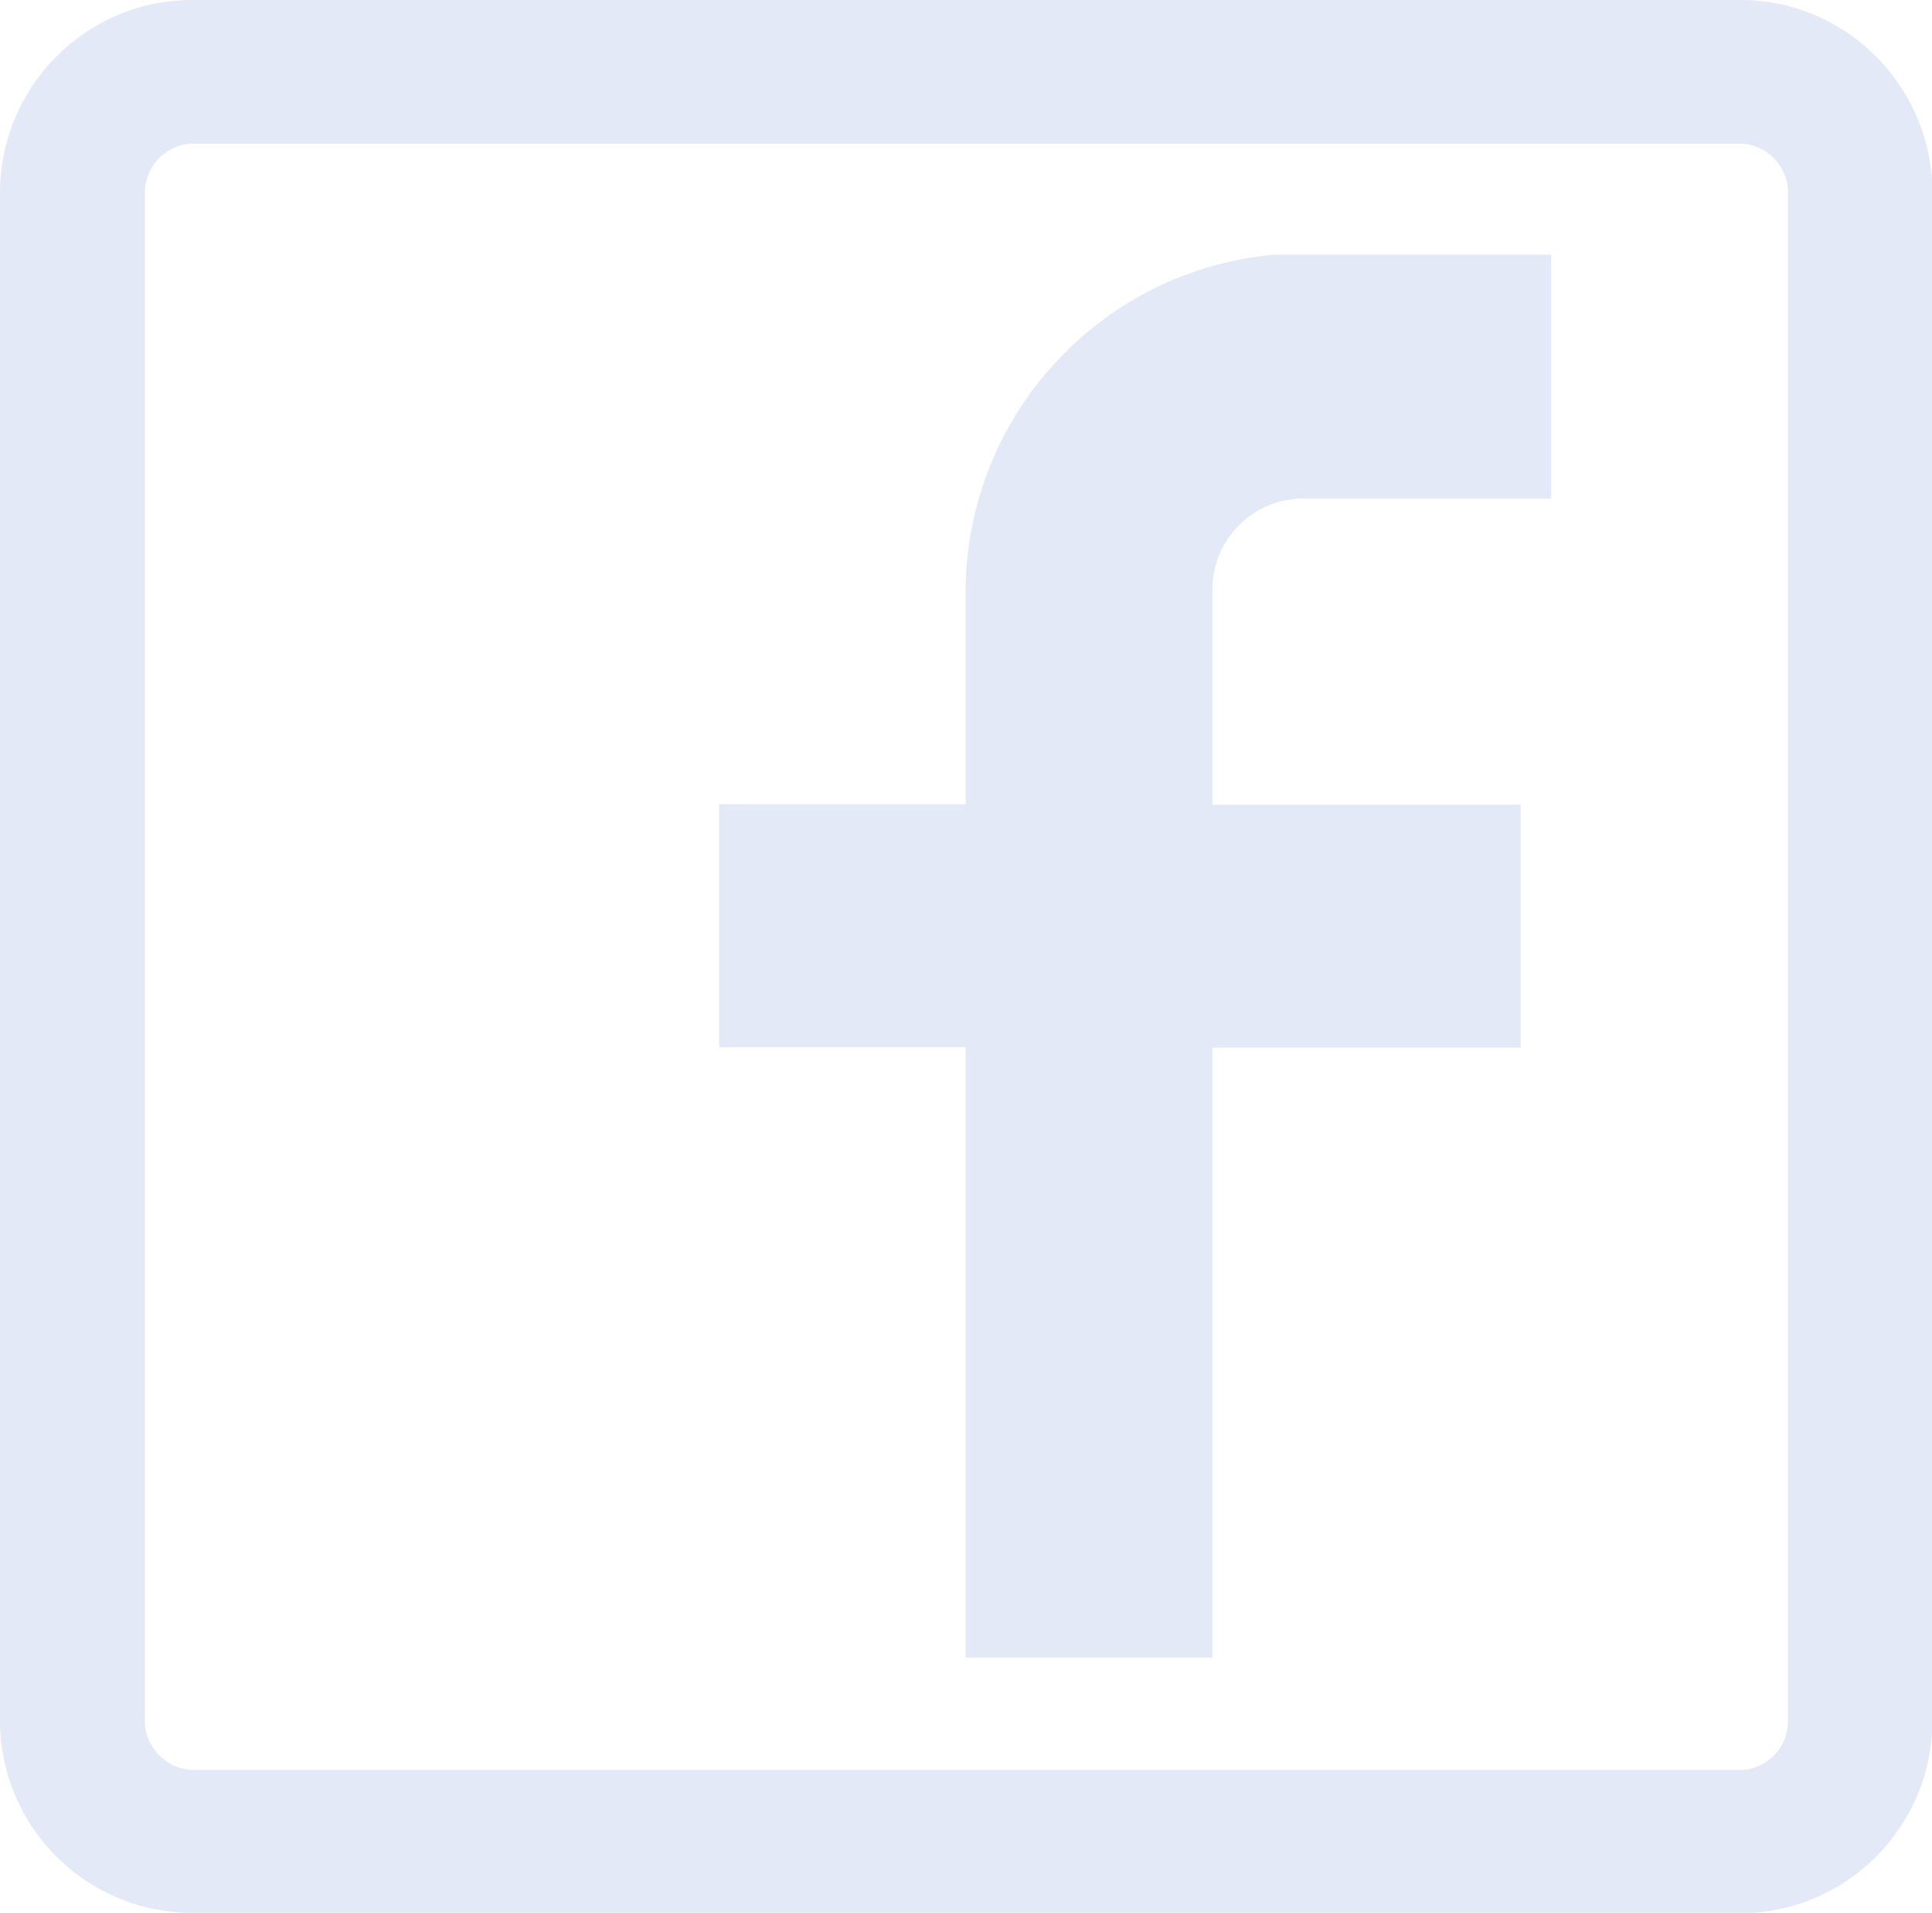 <?xml version="1.0" encoding="UTF-8"?>
<svg id="Capa_2" data-name="Capa 2" xmlns="http://www.w3.org/2000/svg" viewBox="0 0 46.26 45.81">
  <defs>
    <style>
      .cls-1 {
        fill: #e4e9f7;
      }
    </style>
  </defs>
  <g id="Capa_1-2" data-name="Capa 1">
    <path id="Trazado_418" data-name="Trazado 418" class="cls-1" d="M23.13,39.7h5.9v-14.61h7.38v-5.82h-7.38v-5.13c-.01-1.2.95-2.18,2.14-2.2.02,0,.05,0,.07,0h5.9v-5.84h-6.64c-4.16.38-7.35,3.86-7.38,8.03v5.13h-5.9v5.82h5.9v14.61Z"/>
    <path id="Trazado_419" data-name="Trazado 419" class="cls-1" d="M41.58,44.81H4.69c-2.01.03-3.66-1.57-3.69-3.57,0-.03,0-.05,0-.08V4.64c-.01-2,1.6-3.64,3.61-3.65.03,0,.06,0,.08,0h36.89c2-.03,3.66,1.56,3.69,3.57,0,.03,0,.06,0,.08v36.52c.01,2-1.6,3.64-3.61,3.65-.03,0-.05,0-.08,0M4.69,2.45c-1.2-.03-2.19.92-2.22,2.11,0,.03,0,.05,0,.08v36.52c-.01,1.2.94,2.18,2.14,2.19.03,0,.05,0,.08,0h36.89c1.19.03,2.18-.91,2.21-2.1,0-.03,0-.06,0-.09V4.64c.02-1.19-.93-2.18-2.13-2.19-.03,0-.06,0-.09,0H4.69Z"/>
    <path id="Trazado_420" data-name="Trazado 420" class="cls-1" d="M41.58,45.81H4.69C2.14,45.86.05,43.83,0,41.29c0-.04,0-.08,0-.12V4.64C-.01,2.09,2.04.01,4.59,0c.03,0,.07,0,.1,0h36.9c2.55-.04,4.64,2,4.68,4.55,0,.03,0,.06,0,.09v36.53c.02,2.55-2.03,4.63-4.57,4.65-.04,0-.07,0-.11,0M4.69,3.44c-.65-.03-1.19.48-1.22,1.13,0,.03,0,.05,0,.08v36.53c-.02.65.5,1.19,1.15,1.21.03,0,.05,0,.08,0h36.9c.64.03,1.19-.48,1.21-1.12,0-.03,0-.06,0-.09V4.64c.02-.64-.49-1.18-1.13-1.2-.03,0-.05,0-.08,0H4.69Z"/>
  </g>
</svg>